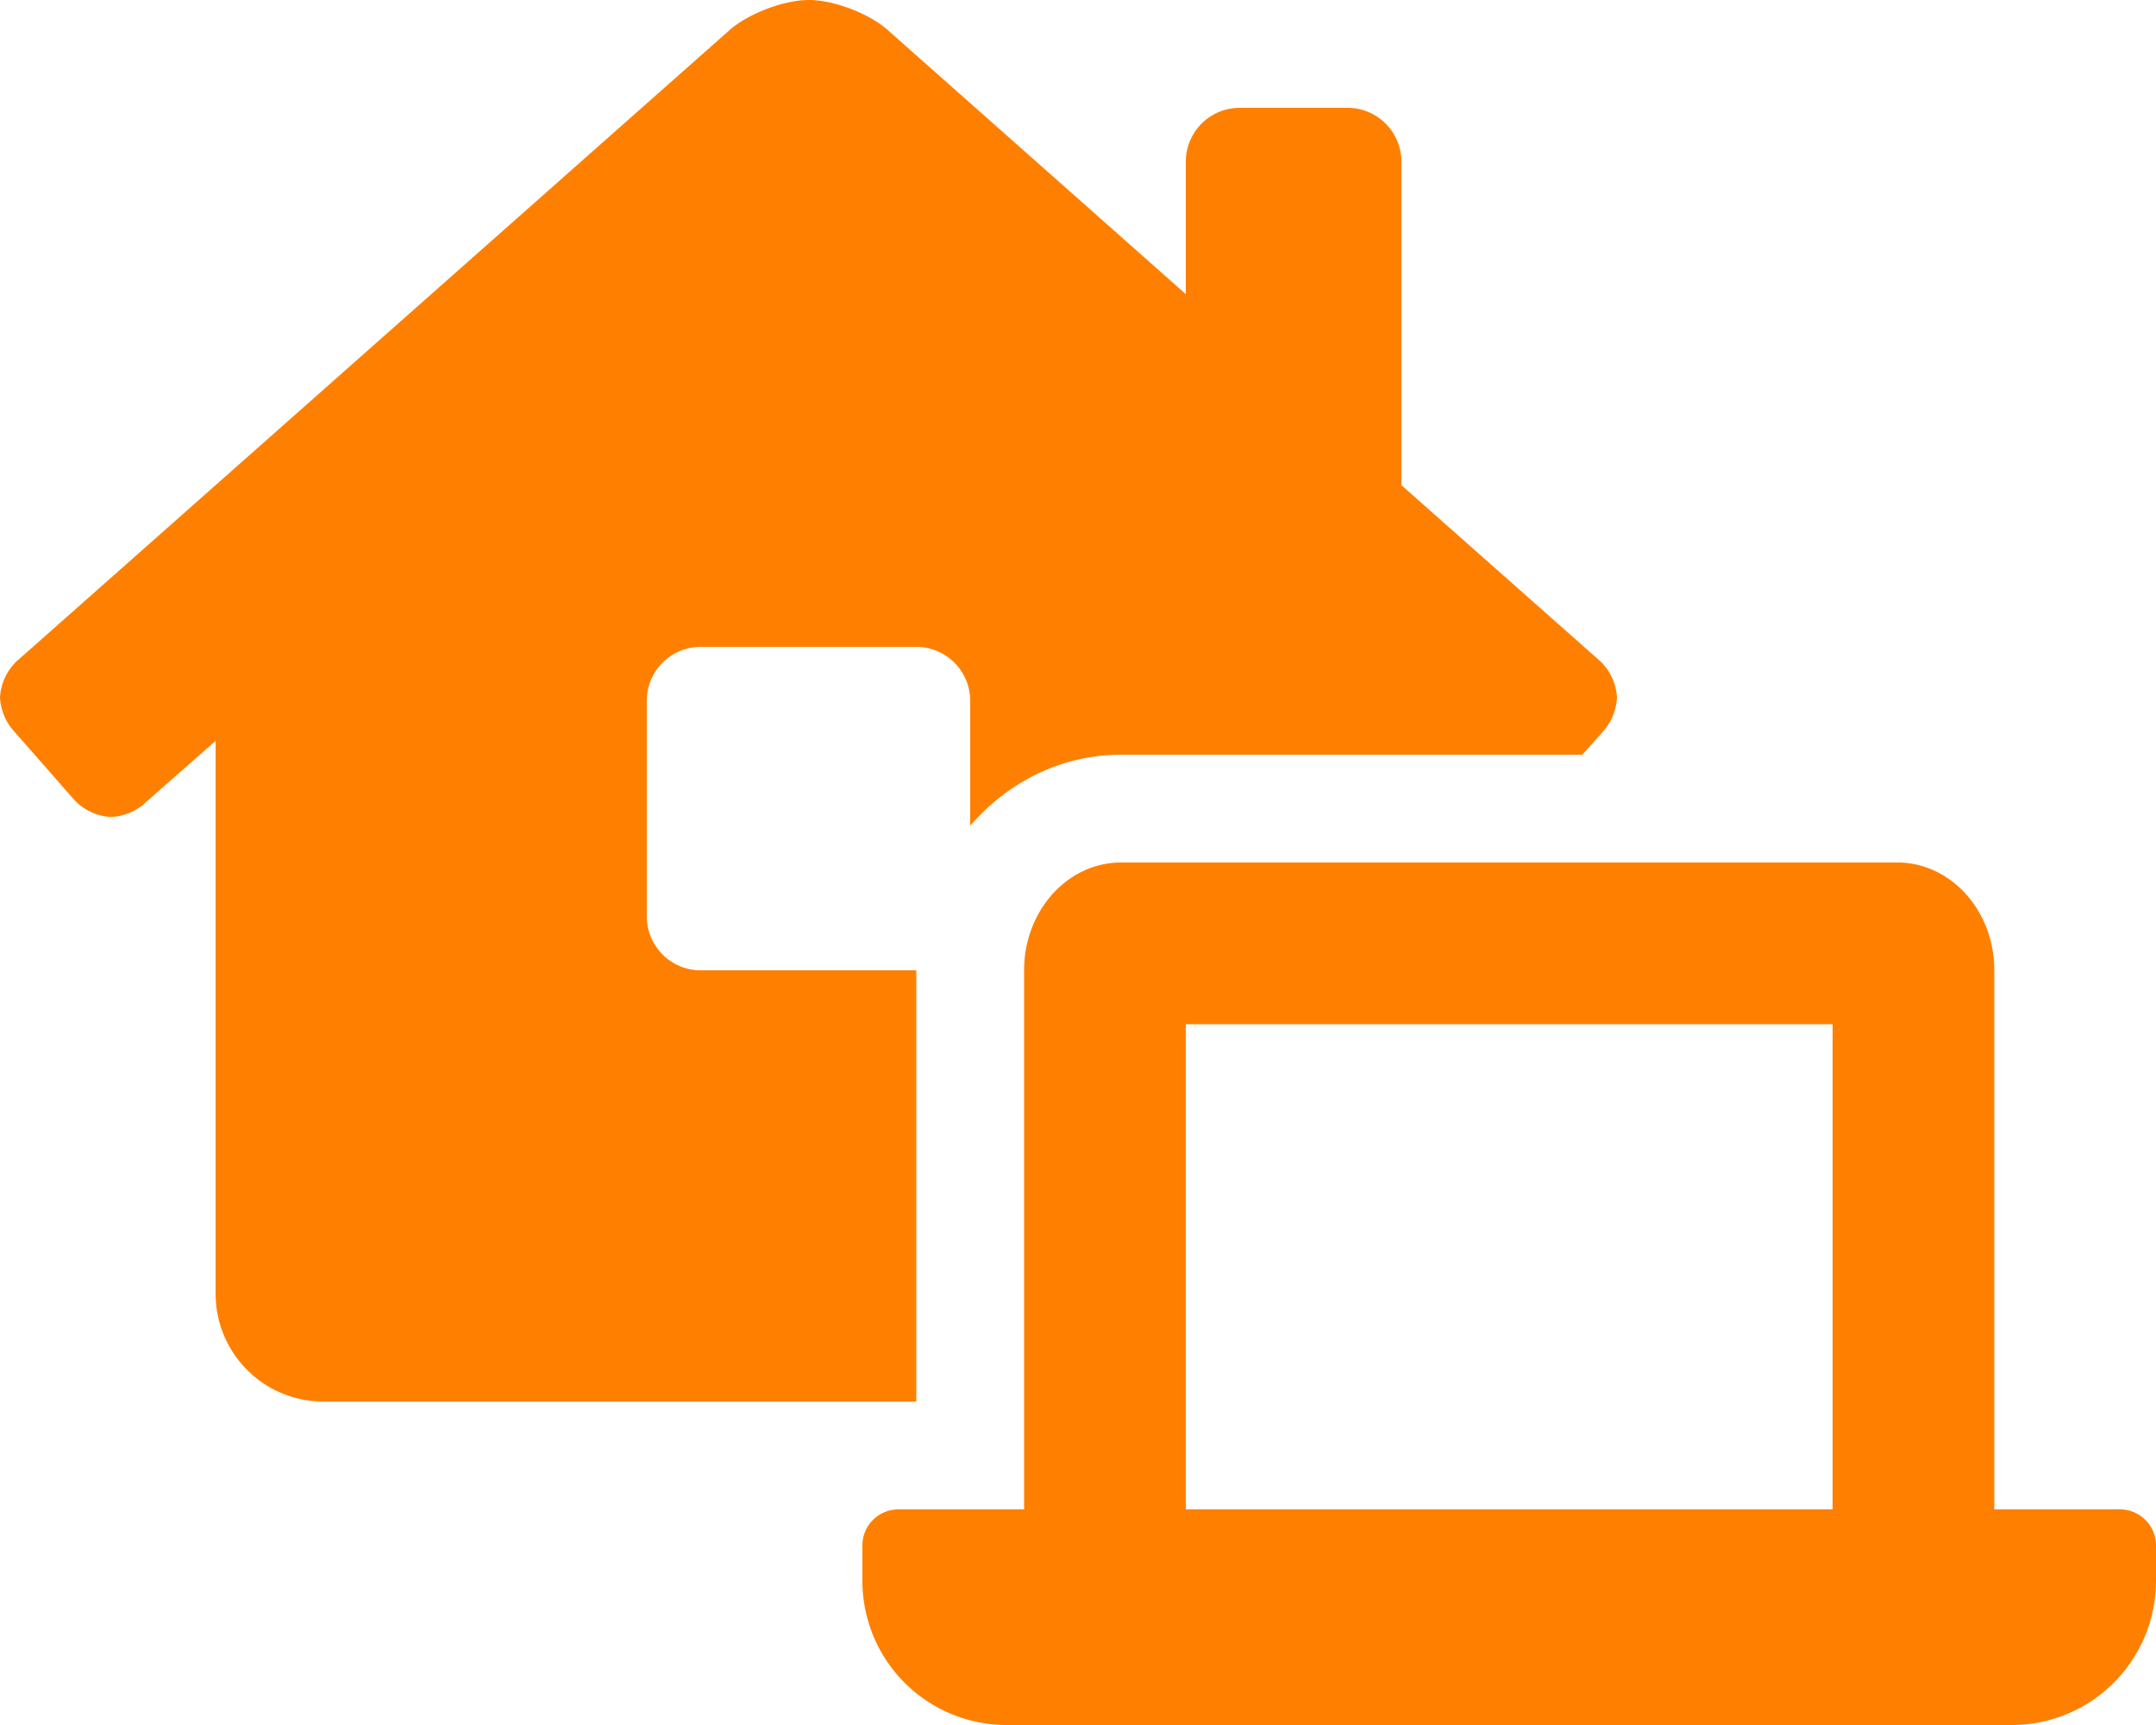 <svg xmlns="http://www.w3.org/2000/svg" viewBox="0 0 640 512"><!--!Font Awesome Free 6.7.2 by @fontawesome - https://fontawesome.com License - https://fontawesome.com/license/free Copyright 2025 Fonticons, Inc.--><path fill="#ff8000" d="M272 288H208a16 16 0 0 1 -16-16V208a16 16 0 0 1 16-16h64a16 16 0 0 1 16 16v37.1C299.1 232.2 315 224 332.8 224H469.7l6.7-7.5A16.5 16.5 0 0 0 480 207a16.3 16.3 0 0 0 -4.8-10.6L416 144V48a16 16 0 0 0 -16-16H368a16 16 0 0 0 -16 16V87.3L263.5 8.9C258 4 247.5 0 240.1 0s-17.9 4-23.5 8.9L4.8 196.4A16.2 16.2 0 0 0 0 207a16.4 16.4 0 0 0 3.6 9.4L22.3 237.7A16.2 16.2 0 0 0 33 242.5 16.5 16.5 0 0 0 42.3 239L64 219.9V384a32 32 0 0 0 32 32H272zM629.3 448H592V288c0-17.7-12.9-32-28.8-32H332.8c-15.9 0-28.8 14.3-28.8 32V448H266.7A10.7 10.7 0 0 0 256 458.7v10.7A42.8 42.8 0 0 0 298.6 512H597.4A42.8 42.8 0 0 0 640 469.3V458.7A10.7 10.7 0 0 0 629.3 448zM544 448H352V304H544z"/></svg>